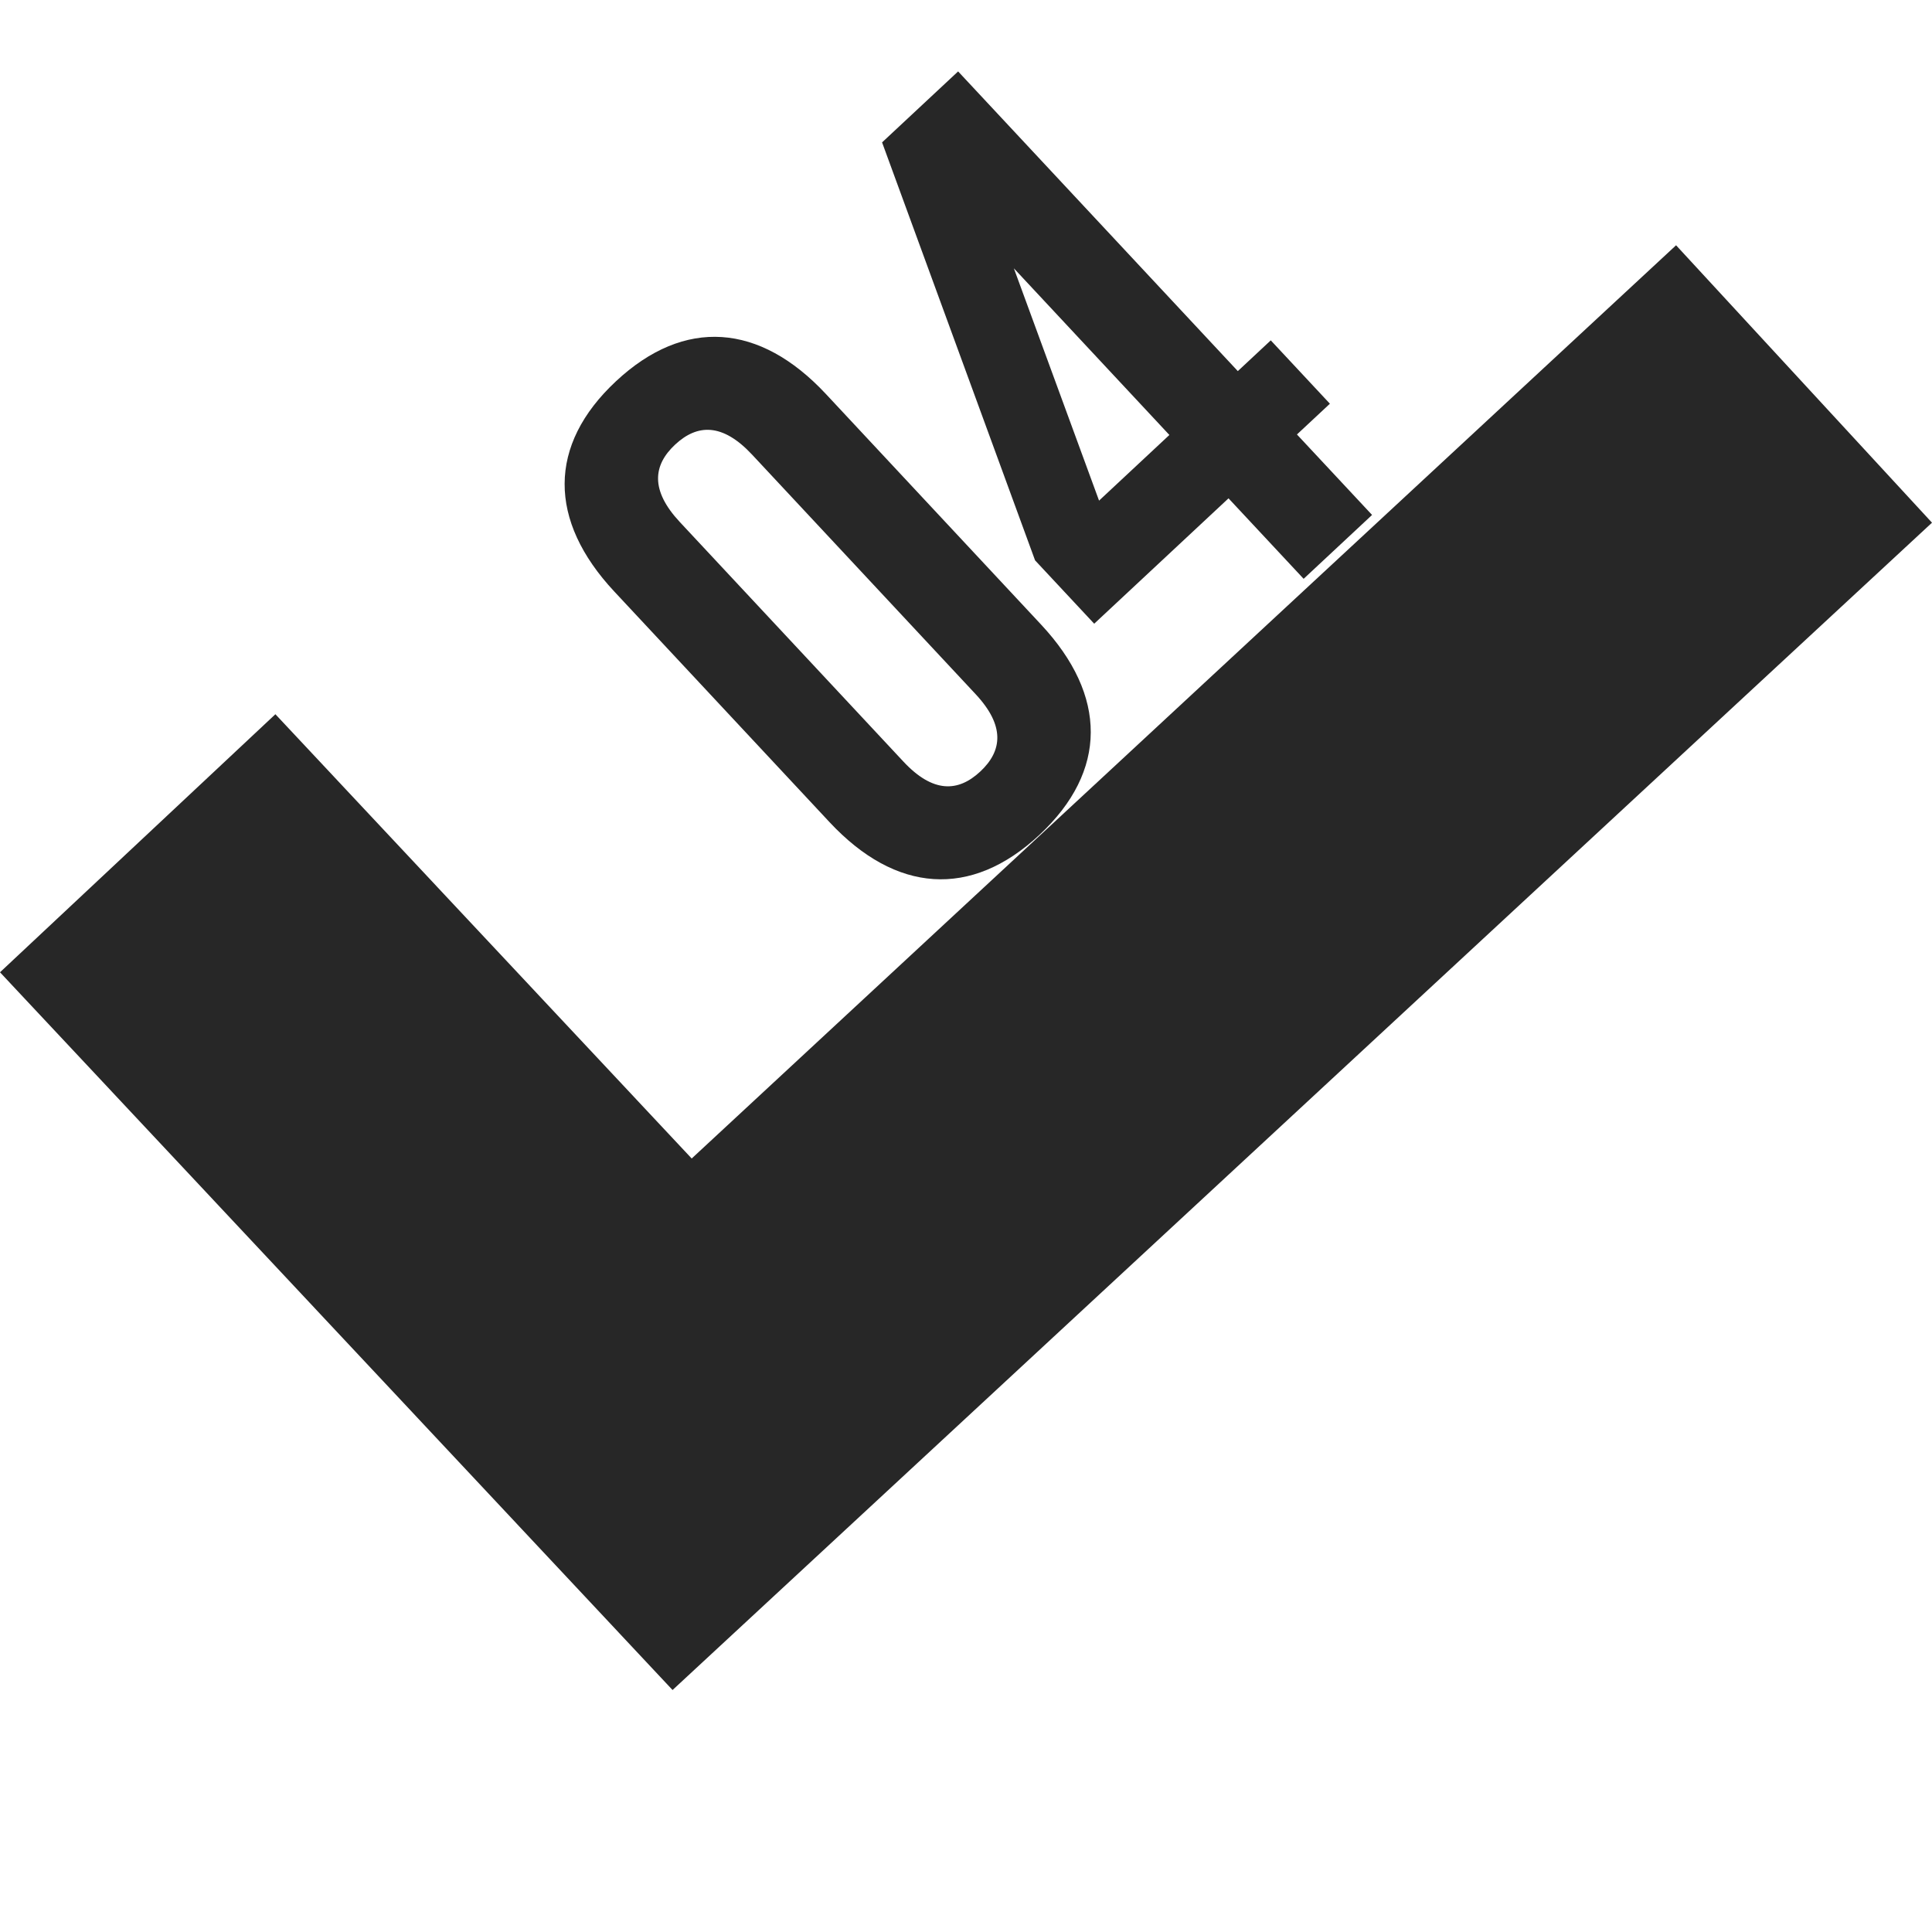 <?xml version="1.0" encoding="UTF-8"?> <svg xmlns="http://www.w3.org/2000/svg" width="107" height="107" viewBox="0 0 107 107" fill="none"><path d="M92.826 13.584L38.308 64.161L15.252 39.556L0 53.848L37.248 93.598L107 28.948L92.826 13.584Z" fill="#272727"></path><path d="M37.65 28.911L50.03 42.175C51.667 43.93 53.062 43.876 54.29 42.73C55.518 41.584 55.668 40.196 54.03 38.442L41.651 25.177C40.013 23.423 38.619 23.477 37.391 24.623C36.162 25.769 36.013 27.156 37.65 28.911ZM45.941 45.532L34.02 32.759C30.351 28.829 30.326 24.651 34.116 21.114C37.905 17.577 42.072 17.89 45.74 21.82L57.661 34.594C61.329 38.524 61.355 42.702 57.565 46.239C53.775 49.776 49.609 49.462 45.941 45.532ZM60.6 34.543L57.325 31.034L48.852 7.885L53.063 3.955L68.554 20.553L70.379 18.85L73.654 22.359L71.829 24.062L75.989 28.519L72.199 32.056L68.039 27.599L60.6 34.543ZM60.869 27.726L64.764 24.09L56.151 14.861L60.869 27.726Z" fill="#272727"></path></svg> 